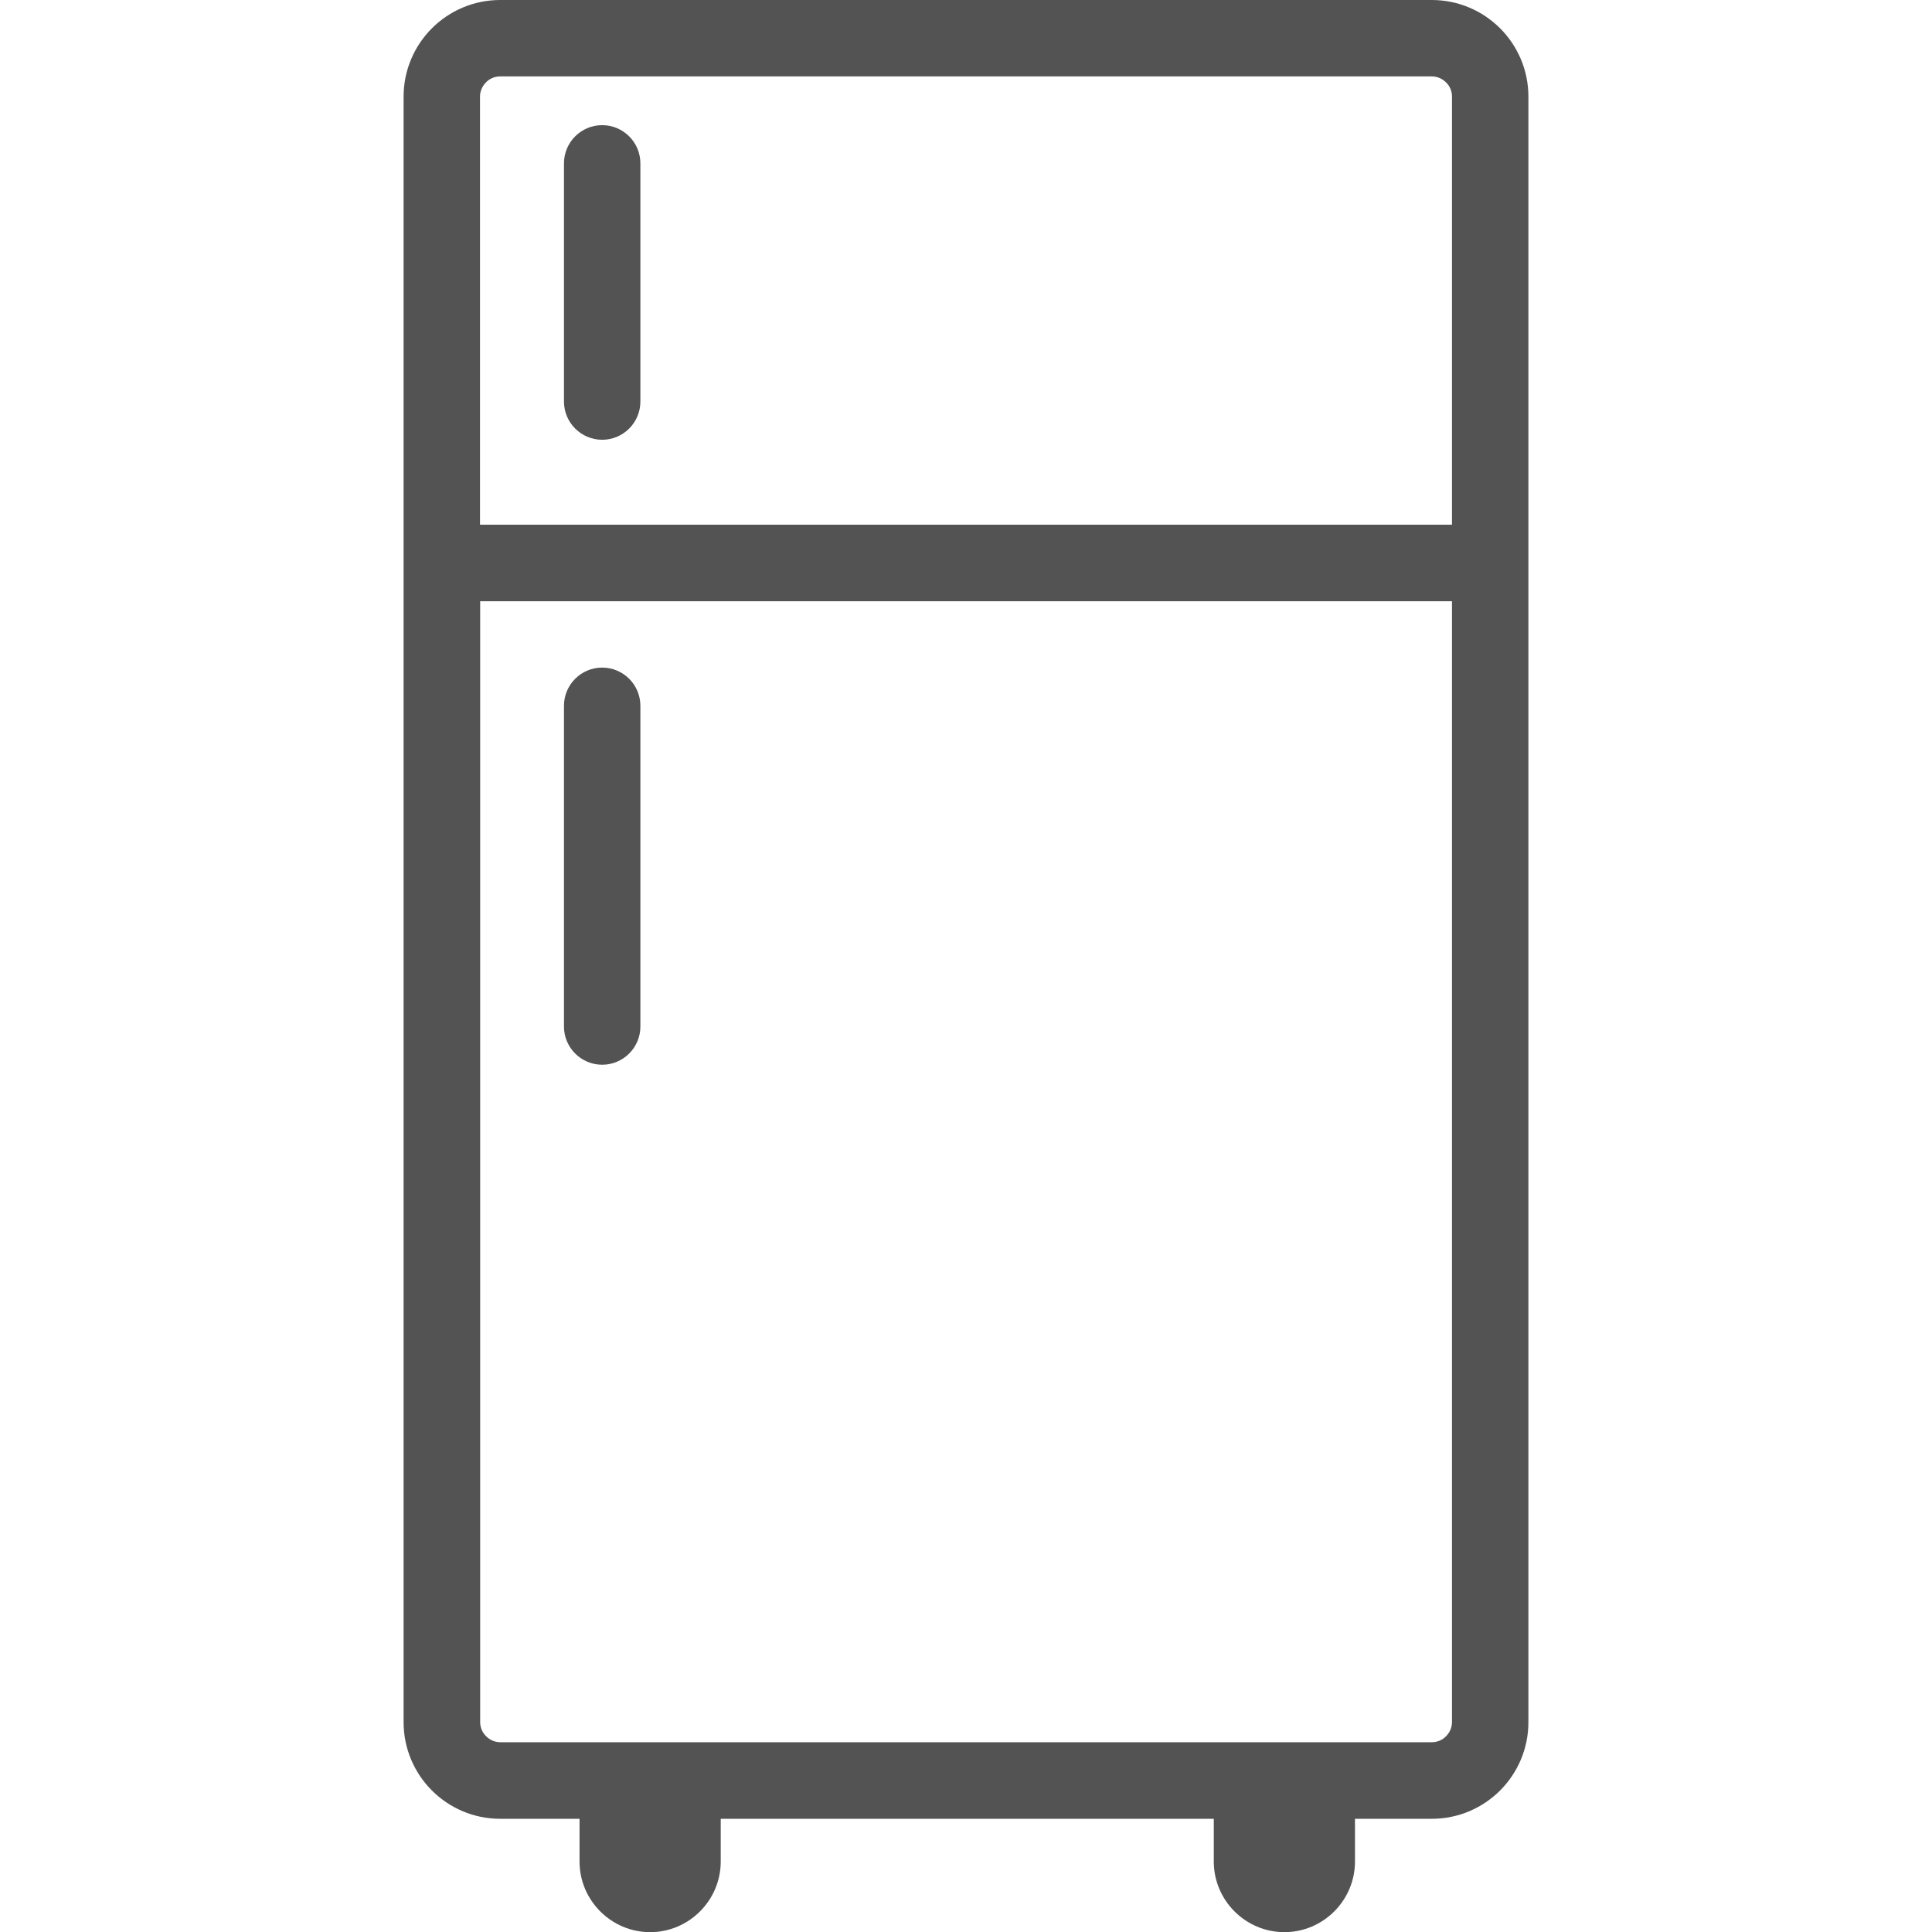 <!DOCTYPE svg PUBLIC "-//W3C//DTD SVG 1.1//EN" "http://www.w3.org/Graphics/SVG/1.1/DTD/svg11.dtd">
<!-- Uploaded to: SVG Repo, www.svgrepo.com, Transformed by: SVG Repo Mixer Tools -->
<svg fill="#535353" width="64px" height="64px" viewBox="-25.67 0 122.88 122.88" version="1.1" id="Layer_1" xmlns="http://www.w3.org/2000/svg" xmlns:xlink="http://www.w3.org/1999/xlink" style="enable-background:new 0 0 71.54 122.88" xml:space="preserve">
<g id="SVGRepo_bgCarrier" stroke-width="0"/>
<g id="SVGRepo_tracerCarrier" stroke-linecap="round" stroke-linejoin="round"/>
<g id="SVGRepo_iconCarrier"> <g> <path d="M6.14,0H65.4c1.69,0,3.23,0.69,4.34,1.8c1.11,1.11,1.8,2.65,1.8,4.34v29.67v73.73c0,1.69-0.69,3.23-1.8,4.34 c-1.11,1.11-2.65,1.8-4.34,1.8h-4.89v2.72c0,2.47-2.02,4.49-4.49,4.49l0,0c-2.47,0-4.49-2.02-4.49-4.49v-2.72H20.17v2.72 c0,2.47-2.02,4.49-4.49,4.49l0,0c-2.47,0-4.49-2.02-4.49-4.49v-2.72H6.14c-1.69,0-3.23-0.69-4.34-1.8c-1.11-1.11-1.8-2.65-1.8-4.34 V35.81V6.14C0,4.45,0.69,2.91,1.8,1.8C2.91,0.69,4.45,0,6.14,0L6.14,0z M10.2,44.89c0-1.34,1.09-2.43,2.43-2.43 c1.34,0,2.43,1.09,2.43,2.43v20.4c0,1.34-1.09,2.43-2.43,2.43c-1.34,0-2.43-1.09-2.43-2.43V44.89L10.2,44.89z M10.2,10.39 c0-1.34,1.09-2.43,2.43-2.43c1.34,0,2.43,1.09,2.43,2.43v15.15c0,1.34-1.09,2.43-2.43,2.43c-1.34,0-2.43-1.09-2.43-2.43V10.39 L10.2,10.39z M4.87,33.37h61.81V6.14c0-0.35-0.14-0.67-0.38-0.9c-0.23-0.23-0.55-0.38-0.9-0.38H6.14c-0.35,0-0.67,0.14-0.9,0.38 c-0.23,0.23-0.38,0.55-0.38,0.9V33.37L4.87,33.37z M66.67,38.24H4.87v71.29c0,0.35,0.14,0.67,0.38,0.9 c0.23,0.23,0.55,0.38,0.9,0.38H65.4c0.35,0,0.67-0.14,0.9-0.38c0.23-0.23,0.38-0.55,0.38-0.9V38.24L66.67,38.24z"/> </g> </g>
</svg>